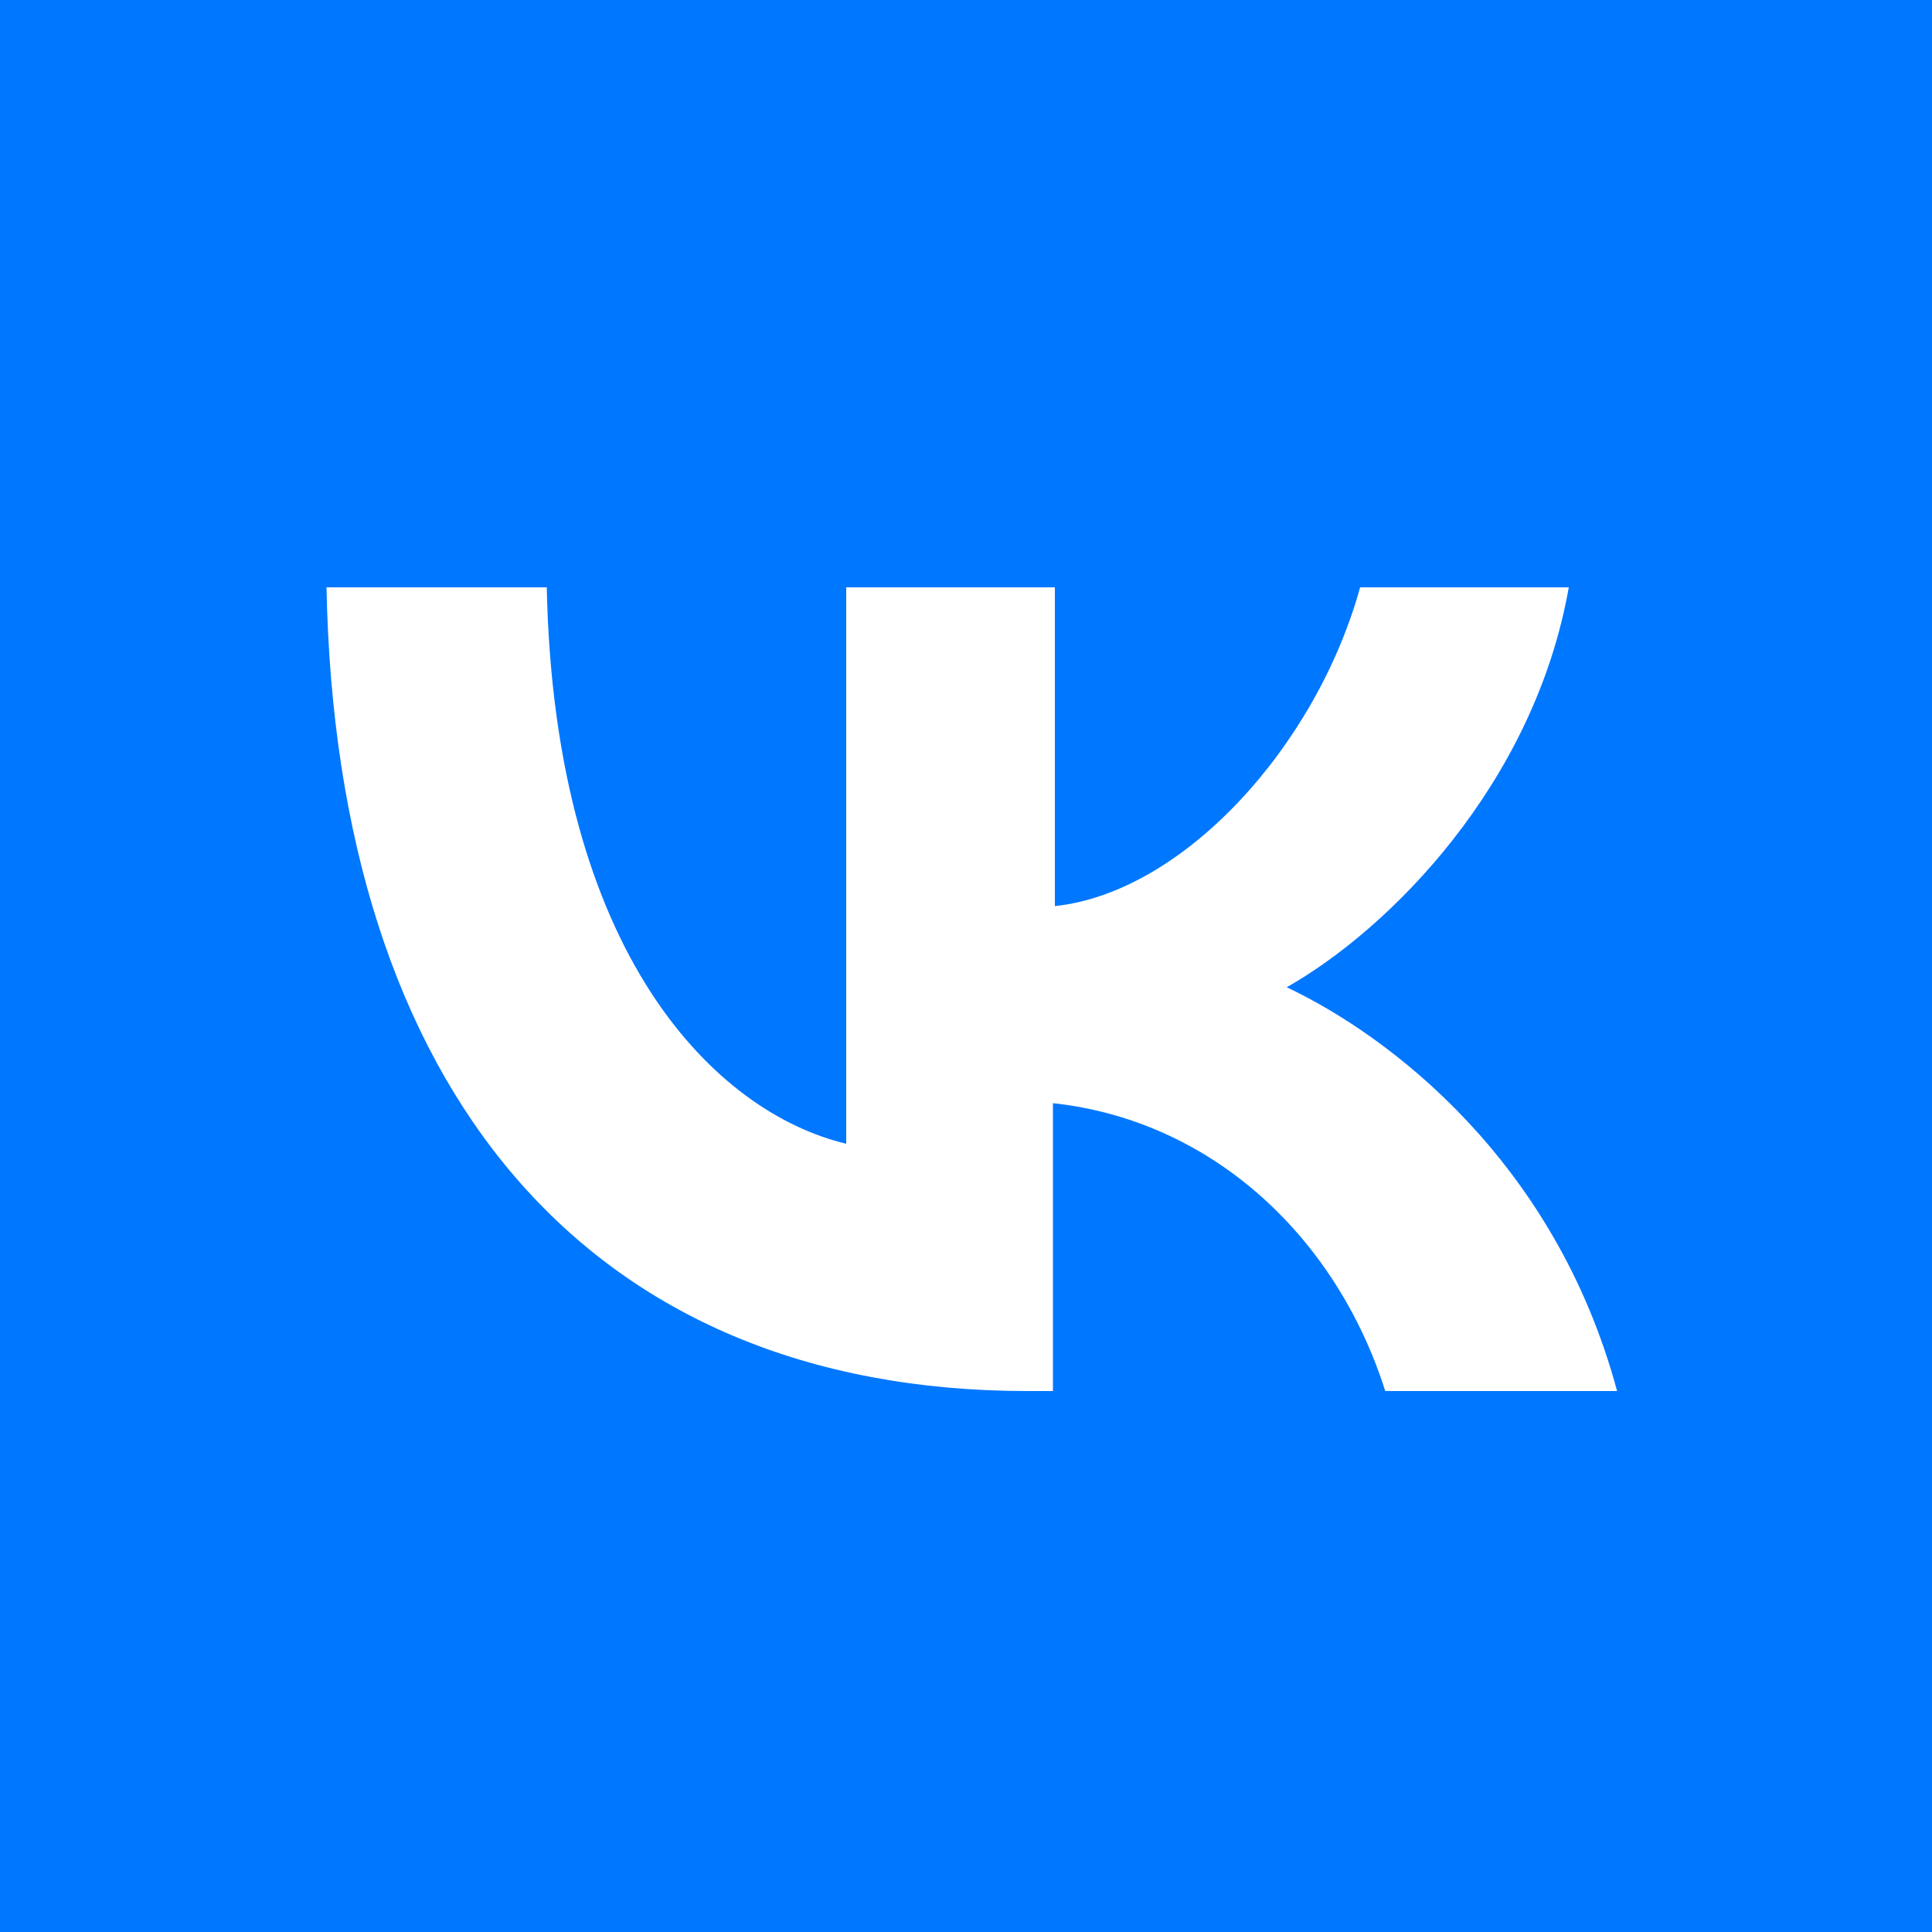 <?xml version="1.0" encoding="UTF-8"?> <svg xmlns="http://www.w3.org/2000/svg" xmlns:xlink="http://www.w3.org/1999/xlink" version="1.1" id="Слой_1" x="0px" y="0px" viewBox="0 0 100 100" style="enable-background:new 0 0 100 100;" xml:space="preserve"> <style type="text/css"> .st0{fill:#0077FF;} .st1{fill:#FFFFFF;} </style> <g> <rect class="st0" width="100" height="100"></rect> <path class="st1" d="M53.2,72c-22.8,0-35.8-15.6-36.3-41.6h11.4c0.4,19.1,8.8,27.2,15.5,28.8V30.4h10.8v16.5 c6.6-0.7,13.5-8.2,15.8-16.5h10.8c-1.8,10.2-9.3,17.7-14.6,20.7c5.3,2.5,13.9,9,17.1,20.9H71.7c-2.5-7.9-8.9-14-17.2-14.9V72H53.2z "></path> </g> </svg> 